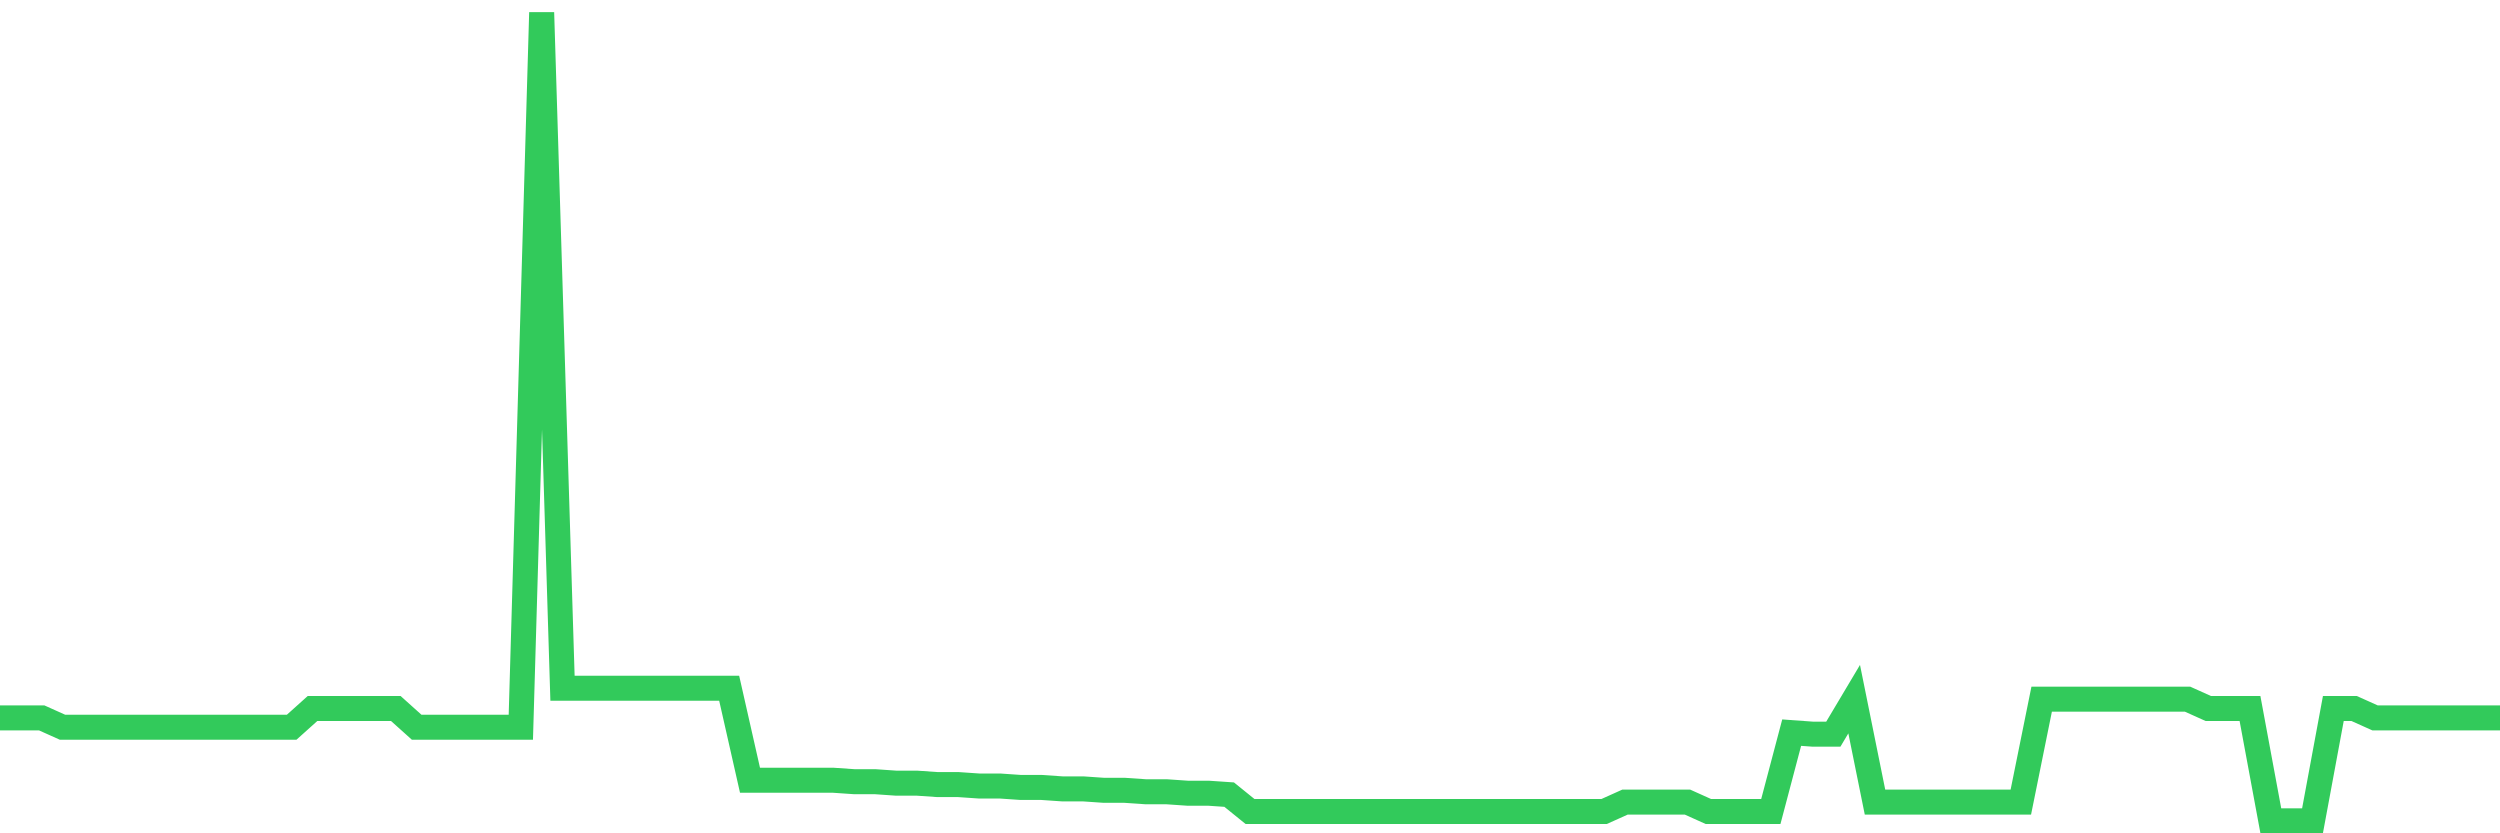 <svg
  xmlns="http://www.w3.org/2000/svg"
  xmlns:xlink="http://www.w3.org/1999/xlink"
  width="120"
  height="40"
  viewBox="0 0 120 40"
  preserveAspectRatio="none"
>
  <polyline
    points="0,34.458 1,34.458 2,34.458 3,34.907 4,34.907 5,34.907 6,34.907 7,34.907 8,34.907 9,34.907 10,34.907 11,34.907 12,34.907 13,34.907 14,34.907 15,34.009 16,34.009 17,34.009 18,34.009 19,34.009 20,34.907 21,34.907 22,34.907 23,34.907 24,34.907 25,34.907 26,0.6 27,33.034 28,33.034 29,33.034 30,33.034 31,33.034 32,33.034 33,33.034 34,33.034 35,33.034 36,37.452 37,37.452 38,37.452 39,37.452 40,37.452 41,37.521 42,37.521 43,37.591 44,37.591 45,37.66 46,37.66 47,37.729 48,37.729 49,37.798 50,37.798 51,37.867 52,37.867 53,37.936 54,37.936 55,38.005 56,38.005 57,38.074 58,38.074 59,38.142 60,38.951 61,38.951 62,38.951 63,38.951 64,38.951 65,38.951 66,38.951 67,38.951 68,38.951 69,38.951 70,38.951 71,38.951 72,38.951 73,38.951 74,38.951 75,38.951 76,38.951 77,38.951 78,38.501 79,38.501 80,38.501 81,38.501 82,38.951 83,38.951 84,38.951 85,38.951 86,35.167 87,35.239 88,35.239 89,33.559 90,38.501 91,38.501 92,38.501 93,38.501 94,38.501 95,38.501 96,38.501 97,38.501 98,33.559 99,33.559 100,33.559 101,33.559 102,33.559 103,33.559 104,33.559 105,33.559 106,34.009 107,34.009 108,34.009 109,39.4 110,39.4 111,39.4 112,34.009 113,34.009 114,34.458 115,34.458 116,34.458 117,34.458 118,34.458 119,34.458 120,34.458"
    fill="none"
    stroke="#32ca5b"
    stroke-width="1.2"
  >
  </polyline>
</svg>